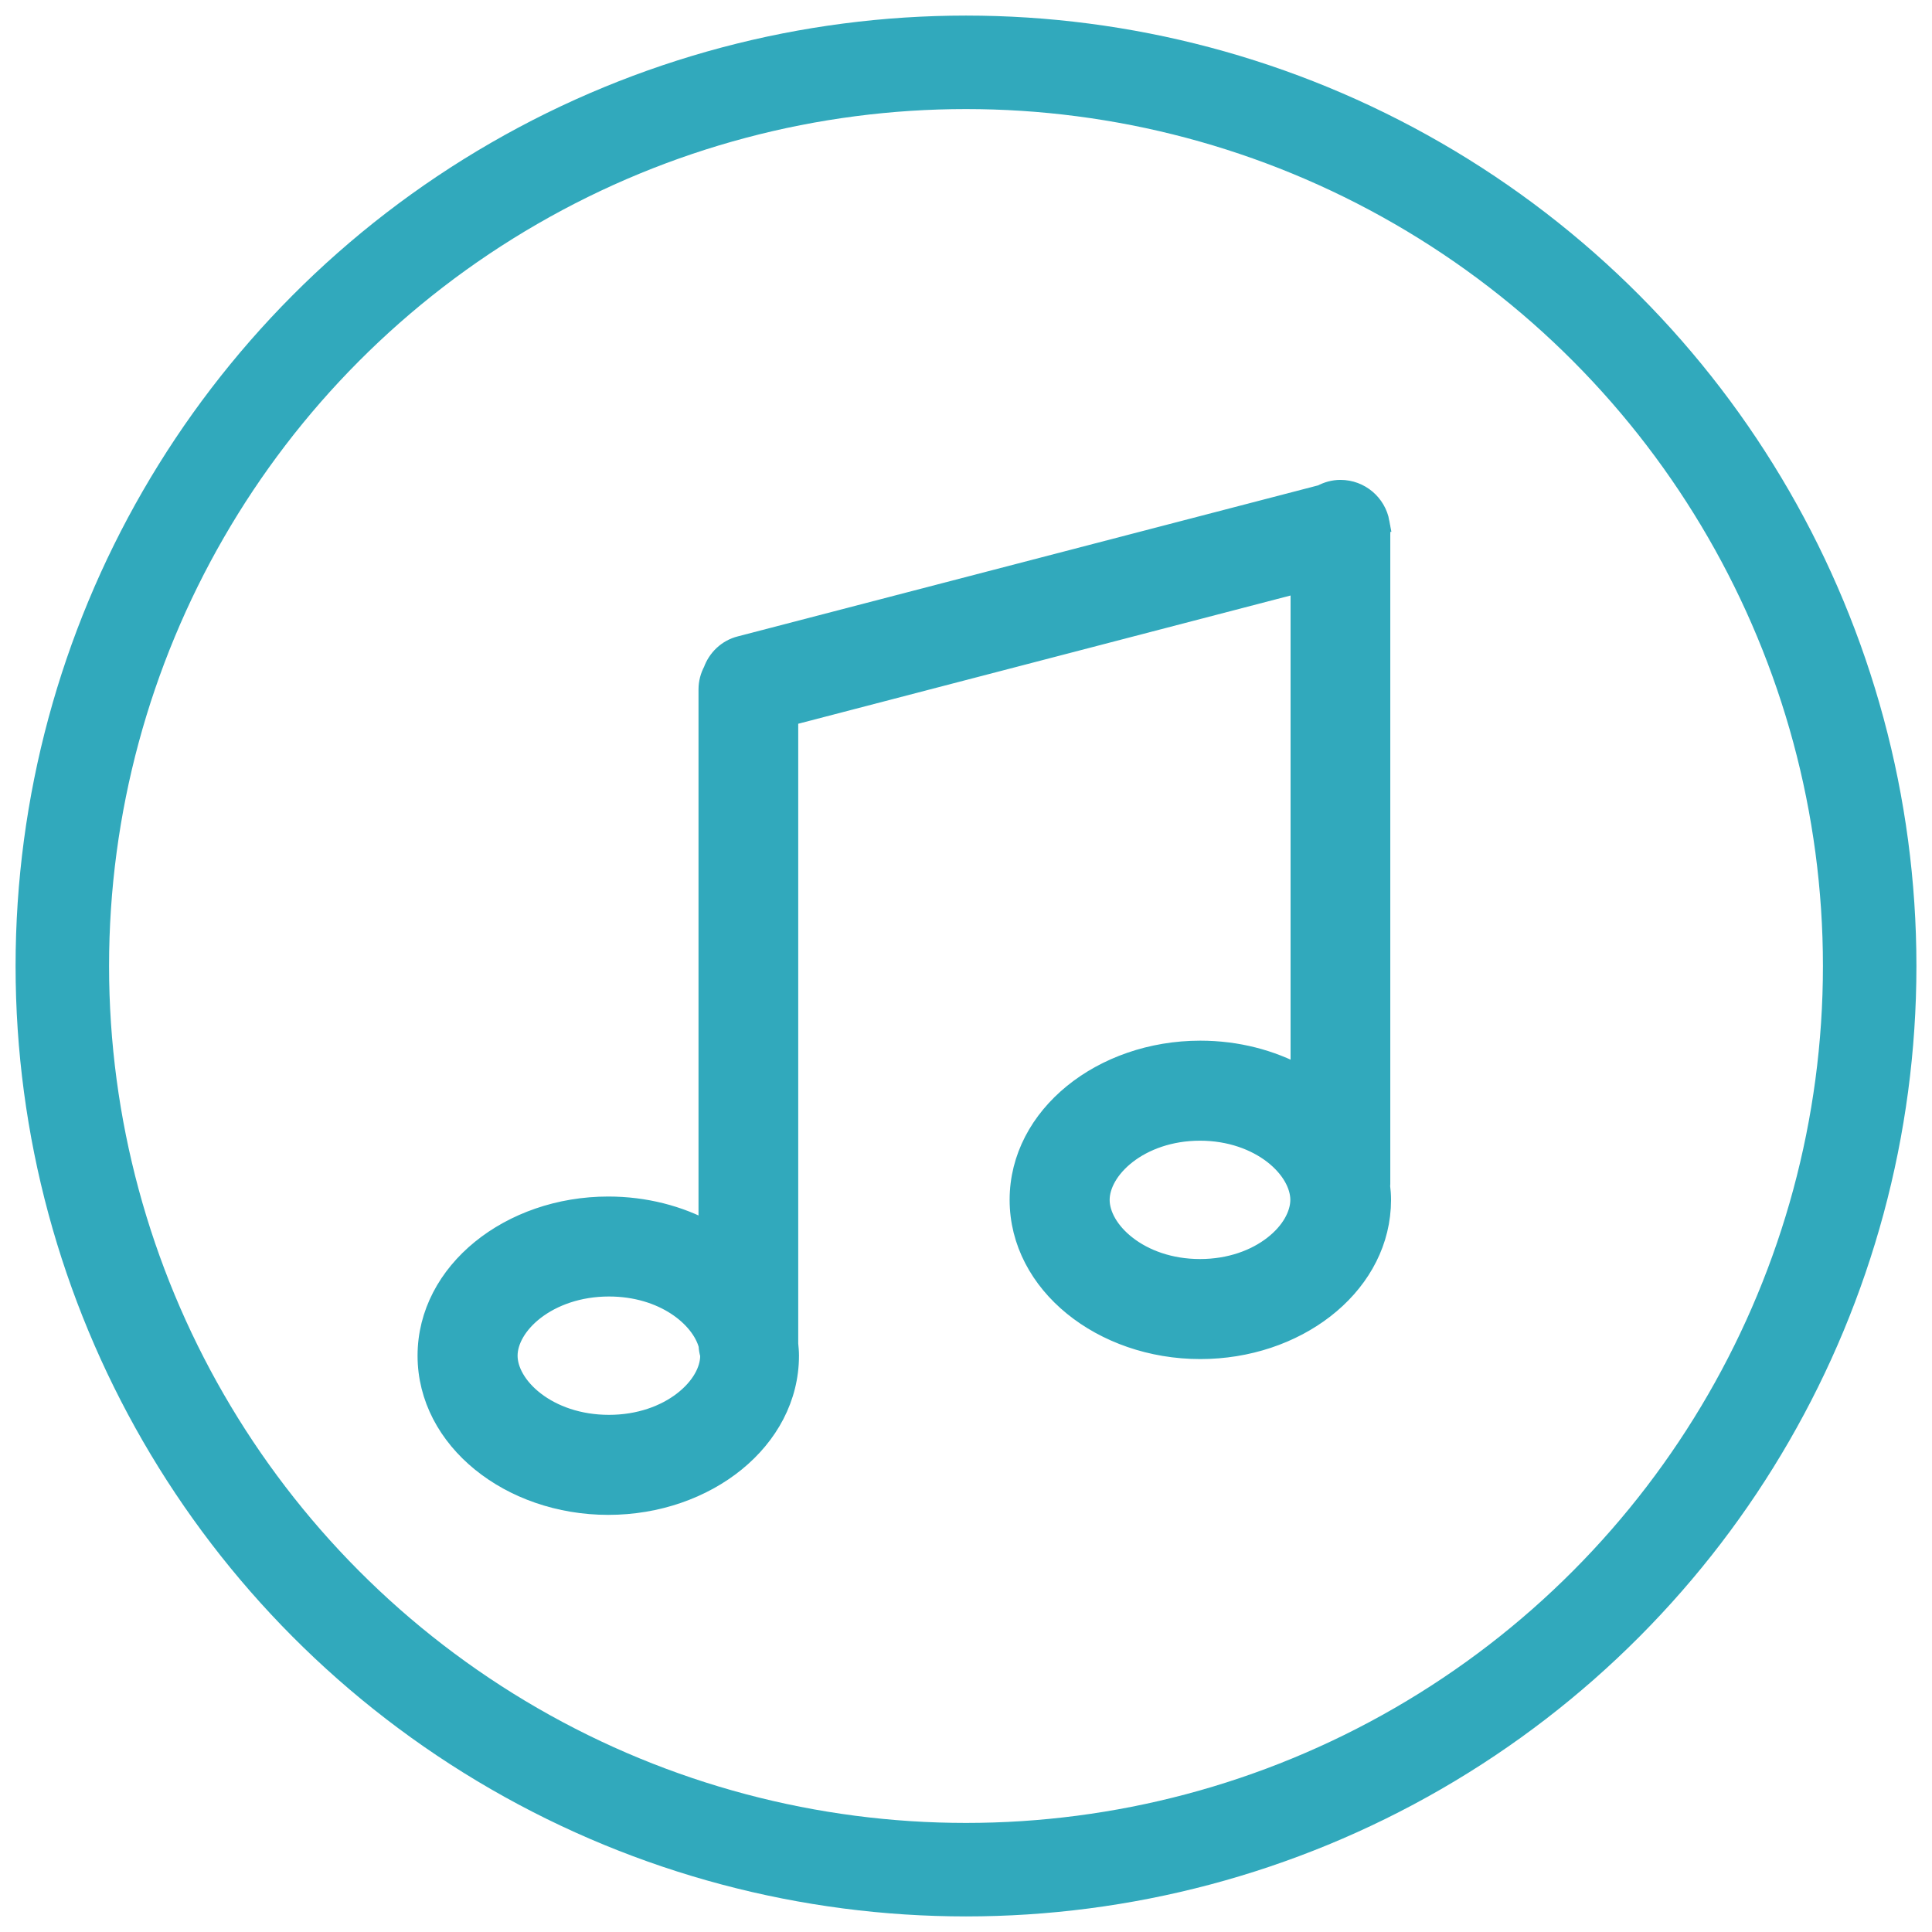 <svg width="31" height="31" viewBox="0 0 31 31" fill="none" xmlns="http://www.w3.org/2000/svg">
<circle cx="15.5" cy="15.5" r="14.5" stroke="#31A9BC" stroke-width="1.5"/>
<path d="M21.508 7.85C21.827 7.85 22.091 8.08 22.146 8.383H22.145C22.16 8.45 22.163 8.515 22.157 8.578H22.158V19C22.158 19.012 22.156 19.022 22.155 19.028C22.164 19.102 22.17 19.177 22.17 19.252L22.166 19.378C22.087 20.672 20.788 21.657 19.26 21.657C17.683 21.657 16.35 20.607 16.35 19.252C16.35 17.898 17.683 16.848 19.26 16.848C19.849 16.848 20.398 16.994 20.858 17.244V9.361L12.658 11.497V21.564C12.664 21.623 12.67 21.687 12.67 21.753C12.67 23.108 11.337 24.157 9.76 24.157C8.183 24.157 6.85 23.107 6.85 21.753C6.85 20.398 8.183 19.349 9.76 19.349C10.349 19.349 10.899 19.494 11.358 19.744V11.062C11.358 10.951 11.387 10.85 11.434 10.762C11.503 10.569 11.662 10.41 11.877 10.356L21.204 7.929C21.294 7.881 21.396 7.85 21.508 7.85ZM9.771 20.653C9.282 20.653 8.873 20.808 8.589 21.025C8.302 21.245 8.155 21.518 8.155 21.753C8.155 21.987 8.302 22.26 8.589 22.48C8.873 22.698 9.282 22.852 9.771 22.852C10.259 22.852 10.667 22.698 10.951 22.48C11.238 22.26 11.385 21.988 11.385 21.753V21.744C11.385 21.743 11.384 21.741 11.384 21.739C11.384 21.737 11.383 21.735 11.383 21.732C11.383 21.731 11.382 21.73 11.382 21.729C11.37 21.685 11.361 21.637 11.359 21.584C11.238 21.14 10.642 20.653 9.771 20.653ZM19.255 18.153C18.771 18.153 18.366 18.308 18.085 18.525C17.801 18.745 17.655 19.018 17.655 19.253C17.655 19.488 17.801 19.761 18.085 19.98C18.366 20.198 18.771 20.352 19.255 20.352C19.738 20.352 20.143 20.198 20.424 19.98C20.708 19.761 20.853 19.488 20.854 19.253C20.854 19.018 20.708 18.745 20.424 18.525C20.143 18.308 19.738 18.153 19.255 18.153Z" fill="#31A9BC" stroke="#31A9BC" stroke-width="0.3"/>
</svg>

